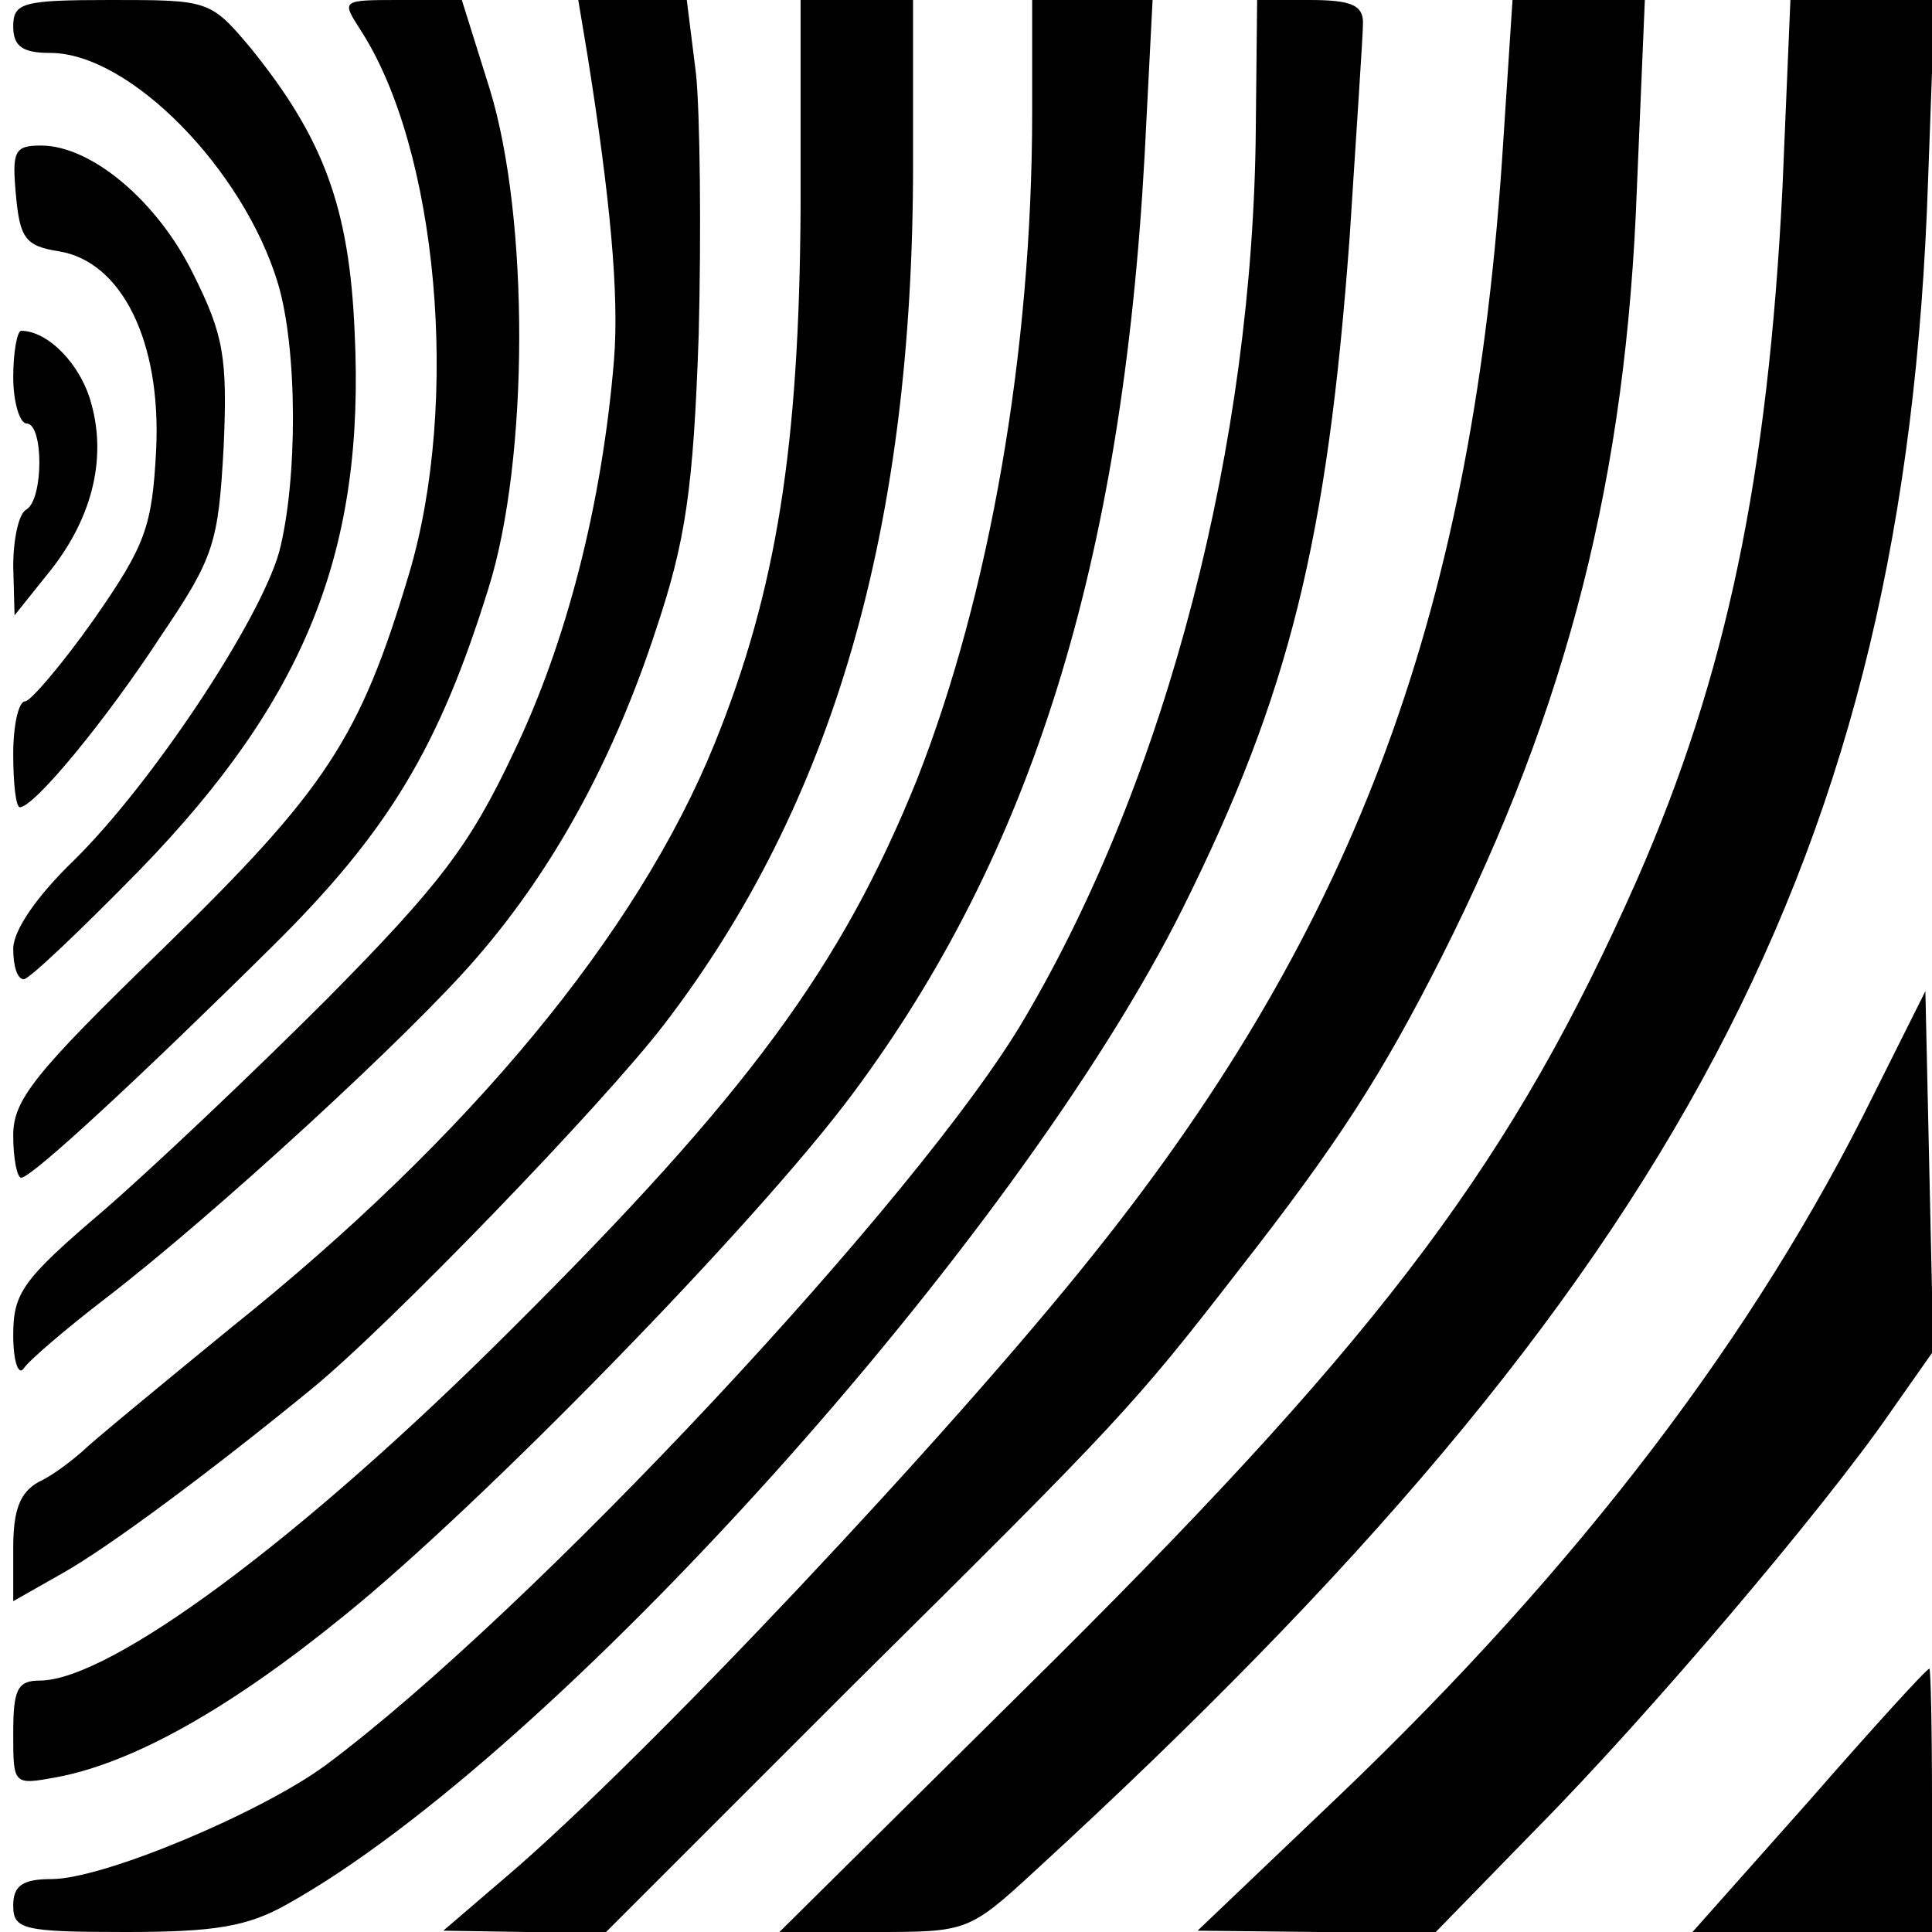 <?xml version="1.0" standalone="no"?>
<!DOCTYPE svg PUBLIC "-//W3C//DTD SVG 20010904//EN"
 "http://www.w3.org/TR/2001/REC-SVG-20010904/DTD/svg10.dtd">
<svg version="1.0" xmlns="http://www.w3.org/2000/svg"
 width="146pt" height="146pt" viewBox="0 0 146 146"
 preserveAspectRatio="xMidYMid meet">
<g transform="translate(0,146) scale(0.1,-0.1)"
fill="#000000" stroke="none">
<path d="M10 1440 c0 -15 7 -20 28 -20 60 0 146 -88 172 -174 15 -50 15 -149
1 -203 -15 -53 -97 -176 -155 -233 -28 -27 -46 -53 -46 -67 0 -13 3 -23 8 -23
4 0 43 37 88 83 125 129 170 241 162 406 -4 95 -24 147 -78 214 -31 37 -32 37
-106 37 -67 0 -74 -2 -74 -20z"/>
<path d="M272 1438 c59 -90 76 -282 37 -412 -37 -124 -63 -163 -185 -282 -98
-95 -114 -115 -114 -142 0 -18 3 -32 6 -32 8 0 92 78 190 175 88 87 126 151
163 270 31 98 31 281 1 378 l-21 67 -46 0 c-45 0 -45 0 -31 -22z"/>
<path d="M444 1418 c17 -107 24 -180 20 -230 -9 -109 -36 -214 -76 -297 -33
-70 -56 -100 -141 -186 -56 -56 -132 -128 -169 -160 -61 -52 -68 -62 -68 -94
0 -20 4 -31 8 -25 4 6 32 30 62 53 82 63 230 199 280 257 59 68 104 151 136
249 22 66 28 105 32 222 2 78 1 167 -2 197 l-7 56 -41 0 -41 0 7 -42z"/>
<path d="M605 1303 c-1 -180 -18 -289 -65 -405 -58 -143 -185 -297 -365 -441
-55 -45 -106 -87 -113 -94 -8 -7 -22 -18 -33 -23 -14 -8 -19 -21 -19 -50 l0
-40 37 21 c34 19 111 76 188 139 59 48 221 216 267 276 128 167 188 375 188
650 l0 124 -42 0 -43 0 0 -157z"/>
<path d="M780 1375 c0 -180 -32 -364 -87 -504 -57 -141 -127 -237 -307 -416
-158 -158 -303 -265 -356 -265 -17 0 -20 -7 -20 -40 0 -39 0 -39 33 -33 58 11
131 52 217 122 103 83 311 296 384 394 135 181 204 400 221 710 l6 117 -45 0
-46 0 0 -85z"/>
<path d="M949 1363 c-2 -238 -67 -490 -175 -673 -78 -133 -372 -448 -528 -564
-49 -36 -168 -86 -207 -86 -22 0 -29 -5 -29 -20 0 -18 7 -20 85 -20 67 0 92 4
122 21 201 112 552 502 677 753 80 161 109 276 126 508 5 79 10 151 10 161 0
13 -9 17 -40 17 l-40 0 -1 -97z"/>
<path d="M1136 1353 c-22 -351 -110 -591 -309 -840 -109 -137 -341 -383 -443
-470 l-49 -42 61 -1 62 0 188 188 c200 198 211 210 290 312 75 96 108 147 154
238 95 189 139 362 147 580 l6 142 -50 0 -50 0 -7 -107z"/>
<path d="M1347 1318 c-11 -218 -42 -368 -110 -523 -93 -210 -189 -339 -439
-588 l-209 -207 71 0 c71 0 72 0 123 47 486 446 657 768 674 1276 l5 137 -54
0 -55 0 -6 -142z"/>
<path d="M12 1313 c3 -33 7 -39 33 -43 47 -8 77 -68 73 -150 -3 -58 -8 -72
-47 -128 -24 -34 -48 -62 -52 -62 -5 0 -9 -18 -9 -40 0 -22 2 -40 5 -40 11 0
66 67 107 130 40 59 43 70 47 142 3 68 0 85 -23 131 -27 55 -77 97 -115 97
-20 0 -22 -4 -19 -37z"/>
<path d="M10 1175 c0 -19 5 -35 10 -35 13 0 13 -57 0 -65 -6 -3 -10 -23 -10
-43 l1 -37 24 30 c34 41 46 87 34 130 -8 30 -33 55 -53 55 -3 0 -6 -16 -6 -35z"/>
<path d="M1416 633 c-89 -181 -222 -356 -404 -530 l-107 -102 90 -1 90 0 76
78 c86 87 218 243 267 314 l33 47 -3 136 -3 136 -39 -78z"/>
<path d="M1367 99 l-88 -99 90 0 91 0 0 100 c0 55 -1 100 -2 99 -2 0 -43 -45
-91 -100z"/>
</g>
</svg>

